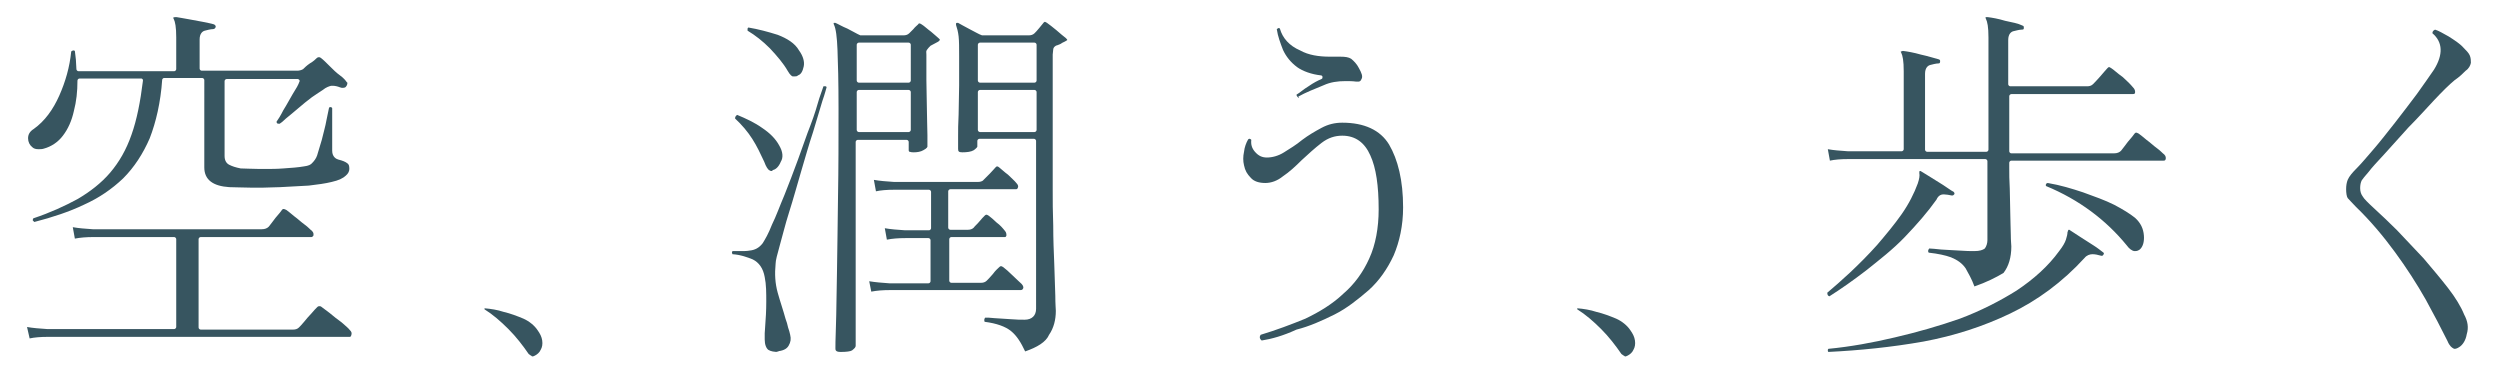 <?xml version="1.0" encoding="utf-8"?>
<!-- Generator: Adobe Illustrator 27.2.0, SVG Export Plug-In . SVG Version: 6.00 Build 0)  -->
<svg version="1.1" id="レイヤー_1" xmlns="http://www.w3.org/2000/svg" xmlns:xlink="http://www.w3.org/1999/xlink" x="0px"
	 y="0px" viewBox="0 0 480.9 74.2" style="enable-background:new 0 0 480.9 74.2;" xml:space="preserve">
<style type="text/css">
	.st0{fill:#375560;}
</style>
<g>
	<g>
		<g>
			<path class="st0" d="M5.2,62.9c1.1,0.2,2.4,0.3,3.9,0.4h24.4c0.2,0,0.4-0.2,0.4-0.4V46c0-0.2-0.2-0.4-0.4-0.4H18
				c-1.4,0-2.6,0.1-3.6,0.3L14,43.7c1.1,0.2,2.4,0.3,3.9,0.4h32.4c0.7,0,1.1-0.2,1.4-0.5c0.3-0.4,0.8-1,1.3-1.7
				c0.7-0.8,1.1-1.3,1.3-1.6c0.1-0.1,0.2-0.1,0.3-0.1s0.3,0.1,0.5,0.2c0.3,0.2,0.9,0.7,1.5,1.2c0.7,0.5,1.3,1.1,2,1.6
				c0.7,0.5,1.1,1,1.4,1.2c0.4,0.4,0.3,0.7,0.3,0.9c-0.2,0.3-0.3,0.3-0.5,0.3H38.6c-0.2,0-0.4,0.2-0.4,0.4v17c0,0.2,0.2,0.4,0.4,0.4
				h17.8c0.4,0,0.8-0.1,1.1-0.4c0.2-0.2,0.5-0.5,1-1.1s0.9-1.1,1.4-1.6c0.4-0.5,0.9-1,1.1-1.2c0.2-0.2,0.3-0.2,0.4-0.2
				c0.1,0,0.3,0,0.4,0.1c0.3,0.2,0.9,0.7,1.6,1.2c0.8,0.7,1.5,1.2,2.3,1.8c0.8,0.7,1.3,1.1,1.6,1.5c0.3,0.3,0.4,0.5,0.3,0.9
				s-0.2,0.4-0.4,0.4H9.2c-1.4,0-2.6,0.1-3.5,0.3L5.2,62.9z M6.6,42.7c-0.1-0.1-0.2-0.2-0.3-0.3c0-0.1,0-0.2,0.1-0.4
				c3.3-1.1,6.1-2.4,8.5-3.7c2.4-1.4,4.6-3.1,6.3-5.1c1.7-2,3.1-4.4,4.1-7.3c1-2.8,1.7-6.3,2.2-10.4c0-0.1,0-0.2-0.1-0.3
				c-0.1-0.1-0.2-0.1-0.3-0.1H15.3c-0.2,0-0.4,0.2-0.4,0.4c0,2.1-0.2,4-0.7,5.9c-0.4,1.8-1.1,3.4-2.1,4.7c-0.9,1.2-2.2,2.1-3.7,2.5
				c-0.3,0.1-0.7,0.1-1,0.1c-0.5,0-0.9-0.1-1.2-0.4c-0.5-0.4-0.8-1-0.8-1.7c0-0.7,0.3-1.3,1.1-1.8c2.1-1.5,3.7-3.7,4.9-6.4
				s2-5.5,2.3-8.5c0.1-0.1,0.3-0.2,0.4-0.2c0.1,0,0.2,0,0.3,0.1c0.1,0.5,0.1,1.1,0.2,1.7c0,0.7,0.1,1.2,0.1,1.8
				c0,0.2,0.2,0.4,0.4,0.4h18.4c0.2,0,0.4-0.2,0.4-0.4V7.2c0-2-0.2-3-0.5-3.6c-0.1-0.1-0.1-0.2-0.1-0.2c0.1,0,0.2-0.1,0.3-0.1H34
				c0.5,0.1,1.3,0.2,2.3,0.4l2.7,0.5c0.9,0.2,1.6,0.3,2.2,0.5c0.1,0.1,0.3,0.2,0.3,0.4S41.3,5.6,41,5.6c-0.5,0-1.2,0.2-1.6,0.3
				c-0.4,0.1-1,0.5-1,1.7v5.6c0,0.2,0.2,0.4,0.4,0.4h18.4c0.3,0,0.8-0.1,1.1-0.3c0.2-0.2,0.7-0.7,1.3-1.1c0.7-0.4,1.1-0.8,1.3-1
				c0.2-0.2,0.4-0.2,0.5-0.2c0.1,0,0.3,0.1,0.4,0.2c0.4,0.3,1,0.9,1.6,1.5c0.7,0.7,1.3,1.3,2,1.8c0.7,0.5,1.1,1,1.3,1.3
				c0.1,0.1,0.2,0.1,0.1,0.3c0,0.2-0.1,0.4-0.2,0.5c-0.1,0.2-0.3,0.3-0.7,0.3c-0.1,0-0.3,0-0.5-0.1c-0.5-0.2-1-0.3-1.4-0.3
				c-0.1,0-0.2,0-0.3,0c-0.4,0.1-1,0.3-1.6,0.8c-0.5,0.3-1.2,0.8-2.1,1.4c-0.9,0.7-1.7,1.3-2.6,2.1c-0.9,0.8-1.7,1.4-2.4,2
				c-0.5,0.5-1,0.9-1.2,1h-0.1c-0.2,0-0.3,0-0.4-0.1c-0.1-0.1-0.1-0.2-0.1-0.3c0.3-0.4,0.8-1.2,1.3-2.2c0.7-1.1,1.2-2.1,1.8-3.1
				c0.7-1.1,1.1-1.8,1.3-2.4c0.1-0.1,0-0.2,0-0.3c-0.1-0.1-0.2-0.2-0.3-0.2H43.6c-0.2,0-0.4,0.2-0.4,0.4v14.4c0,0.8,0.3,1.4,0.9,1.7
				s1.2,0.5,2.2,0.7c0.9,0,2.1,0.1,3.6,0.1c0.3,0,0.8,0,1.1,0c1.1,0,2.3,0,3.5-0.1c1.5-0.1,2.9-0.2,4-0.4c0.8-0.1,1.3-0.3,1.6-0.7
				c0.3-0.3,0.7-0.8,0.9-1.4c0.2-0.7,0.5-1.6,0.9-3c0.3-1.3,0.7-2.6,0.9-3.8c0.2-1.1,0.4-1.8,0.5-2.4c0.1-0.1,0.3-0.1,0.3-0.1
				s0.2,0,0.3,0.2v8.2c0,1.2,0.8,1.6,1.2,1.7c0.8,0.2,1.3,0.4,1.7,0.7c0.3,0.2,0.4,0.5,0.4,1.1c0,0.4-0.2,0.9-0.7,1.3
				c-0.4,0.4-1.3,0.9-2.7,1.2c-1.2,0.3-2.7,0.5-4.4,0.7c-1.7,0.1-3.7,0.2-5.5,0.3c-1.2,0-2.3,0.1-3.4,0.1c-0.8,0-1.4,0-2.1,0
				c-1.7,0-3.1-0.1-4.3-0.1c-3.1-0.2-4.8-1.4-4.8-3.8V15.4c0-0.2-0.2-0.4-0.4-0.4h-7.3c-0.2,0-0.3,0.1-0.4,0.3
				c-0.3,4.4-1.2,8.2-2.4,11.3c-1.3,3-3,5.6-5.1,7.7c-2.2,2.1-4.7,3.8-7.6,5.1C13.4,40.7,10.1,41.8,6.6,42.7z"/>
		</g>
		<g>
			<path class="st0" d="M102.4,68.5c-0.2,0-0.4-0.2-0.7-0.4c-1.1-1.6-2.4-3.3-3.9-4.8s-3-2.8-4.6-3.8c0,0,0,0,0-0.1v-0.1
				c1.2,0.1,2.5,0.3,3.7,0.7c1.3,0.3,2.6,0.8,3.8,1.3c1.1,0.5,2.1,1.3,2.7,2.2c0.5,0.7,0.8,1.3,0.9,2c0.1,0.7,0,1.3-0.3,1.8
				c-0.2,0.5-0.7,0.9-1.1,1.1c-0.2,0.1-0.4,0.2-0.7,0.2C102.6,68.5,102.4,68.5,102.4,68.5z"/>
		</g>
		<g>
			<path class="st0" d="M149.8,67.7c-0.9,0-1.5-0.1-2-0.4c-0.4-0.3-0.7-1-0.7-2c0-0.3,0-0.8,0-1.2s0.1-1,0.1-1.5
				c0.1-1.3,0.2-2.8,0.2-4.6c0-1.6,0-3.3-0.3-4.7c-0.3-1.7-1.1-2.8-2.3-3.4c-1-0.4-2.3-0.9-3.9-1c-0.1-0.2-0.1-0.3-0.1-0.4
				c0-0.1,0.1-0.2,0.2-0.2c0.5,0,1,0,1.4,0c0.7,0,1.3,0,1.8-0.1c1-0.1,1.8-0.5,2.5-1.4c0.5-0.8,1.1-1.8,1.8-3.6
				c0.8-1.6,1.5-3.6,2.4-5.7c0.9-2.2,1.7-4.4,2.6-6.8c0.9-2.4,1.6-4.6,2.4-6.6c0.8-2.1,1.3-3.8,1.7-5.2c0.4-1.2,0.7-2,0.8-2.3
				c0.1,0,0.1,0,0.2,0c0.1,0,0.1,0,0.2,0s0.2,0.1,0.2,0.2c-0.1,0.3-0.3,1.2-0.8,2.6l-1.8,6c-0.8,2.4-1.5,4.9-2.3,7.6
				c-0.8,2.7-1.5,5.3-2.3,7.8c-0.8,2.5-1.3,4.7-1.8,6.4c-0.5,1.8-0.8,2.9-0.8,3.5c-0.2,2-0.1,3.8,0.4,5.6s1.1,3.5,1.5,5
				c0.2,0.5,0.4,1.2,0.5,1.7c0.2,0.5,0.3,1,0.4,1.4c0.2,0.8,0.1,1.4-0.3,2.1c-0.4,0.7-1.2,1-2.3,1.1C150,67.7,149.9,67.7,149.8,67.7
				z M161.7,67.7c-1,0-1-0.4-1-0.7c0-0.3,0-1.7,0.1-4.3s0.1-6,0.2-10.3c0.1-4.2,0.1-9.1,0.2-14.5c0.1-5.4,0.1-11.2,0.1-17.1
				c0-5-0.1-8.8-0.2-11.2c-0.1-2.5-0.3-4.1-0.7-4.9c-0.1-0.3,0-0.3,0-0.3c0.1,0,0.1,0,0.1,0s0.1,0,0.2,0c0.5,0.2,1.3,0.7,2.3,1.1
				c1,0.5,1.8,1,2.5,1.3c0.1,0,0.1,0,0.2,0h8.1c0.4,0,0.8-0.1,1.1-0.4c0.1-0.1,0.4-0.4,0.8-0.8c0.3-0.4,0.7-0.7,0.9-0.9
				c0.1-0.2,0.2-0.2,0.3-0.2s0.2,0.1,0.4,0.2c0.5,0.3,1.1,0.9,1.8,1.4c0.8,0.7,1.3,1.1,1.5,1.3c0.2,0.2,0.2,0.2,0.2,0.3
				c0,0-0.1,0.1-0.3,0.3l-1.5,0.8c-0.3,0.3-0.5,0.5-0.7,0.8s-0.1,0.4-0.1,0.9c0,1.3,0,2.9,0,4.9s0.1,3.8,0.1,5.7s0.1,3.5,0.1,4.9
				c0,1.3,0,2.1,0,2.2c0,0,0,0.3-0.8,0.7c-0.5,0.3-1.2,0.4-1.8,0.4c-0.3,0-0.5,0-0.8-0.1c-0.1,0-0.2-0.1-0.2-0.3v-1.6
				c0-0.2-0.2-0.4-0.4-0.4h-9.4c-0.2,0-0.4,0.2-0.4,0.4v39.2c0,0.3-0.2,0.5-0.7,0.9C163.6,67.6,162.8,67.7,161.7,67.7z M165.2,17.3
				c-0.2,0-0.4,0.2-0.4,0.4V25c0,0.2,0.2,0.4,0.4,0.4h9.6c0.2,0,0.4-0.2,0.4-0.4v-7.3c0-0.2-0.2-0.4-0.4-0.4
				C174.8,17.3,165.2,17.3,165.2,17.3z M165.2,8.2c-0.2,0-0.4,0.2-0.4,0.4v6.9c0,0.2,0.2,0.4,0.4,0.4h9.6c0.2,0,0.4-0.2,0.4-0.4V8.6
				c0-0.2-0.2-0.4-0.4-0.4H165.2z M197.2,67.6c-0.8-1.7-1.6-3-2.7-3.9c-1.1-0.9-2.8-1.5-5.1-1.8c-0.1-0.3-0.1-0.5,0.1-0.8
				c0.4,0,1,0,1.8,0.1c1,0.1,2.1,0.1,3.1,0.2c1.1,0.1,2,0.1,2.7,0.1c1.4,0,2.2-0.8,2.2-2.1V27.1c0-0.2-0.2-0.4-0.4-0.4h-10.5
				c-0.2,0-0.4,0.2-0.4,0.4v1.1c0,0,0,0.2-0.7,0.7c-0.5,0.3-1.3,0.4-2.2,0.4c-0.7,0-0.8-0.2-0.8-0.7c0-0.2,0-1,0-2.2s0-2.7,0.1-4.4
				l0.1-5.6c0-2,0-3.9,0-5.6c0-1.6,0-2.9-0.1-3.8c-0.1-0.9-0.3-1.6-0.5-2.2c0-0.1,0-0.3,0-0.3c0.1-0.1,0.1-0.1,0.2-0.1
				c0,0,0.1,0,0.2,0c0.4,0.2,1.2,0.7,2.2,1.2c1,0.5,1.8,1,2.4,1.2c0,0,0.1,0,0.2,0h8.8c0.4,0,0.8-0.1,1.1-0.4c0.2-0.2,0.5-0.5,0.9-1
				l0.9-1.1c0.1-0.1,0.2-0.1,0.2-0.1c0.1,0,0.2,0.1,0.4,0.2c0.4,0.3,1.1,0.8,1.8,1.4c0.8,0.7,1.4,1.2,1.8,1.5
				c0.2,0.2,0.3,0.3,0.3,0.4c0,0-0.1,0.1-0.3,0.2c-0.3,0.2-0.7,0.3-0.9,0.5c-0.2,0.1-0.4,0.2-0.7,0.3c-0.5,0.1-0.8,0.5-0.8,0.8
				s-0.1,0.7-0.1,1v26c0,2.1,0,4.3,0.1,6.9c0,2.6,0.1,5,0.2,7.4l0.2,6.1c0,1.6,0.1,2.6,0.1,2.9c0,1.7-0.4,3.3-1.3,4.6
				C201.2,65.8,199.5,66.8,197.2,67.6z M188.5,17.3c-0.2,0-0.4,0.2-0.4,0.4V25c0,0.2,0.2,0.4,0.4,0.4H199c0.2,0,0.4-0.2,0.4-0.4
				v-7.3c0-0.2-0.2-0.4-0.4-0.4C199,17.3,188.5,17.3,188.5,17.3z M188.5,8.2c-0.2,0-0.4,0.2-0.4,0.4v6.9c0,0.2,0.2,0.4,0.4,0.4H199
				c0.2,0,0.4-0.2,0.4-0.4V8.6c0-0.2-0.2-0.4-0.4-0.4H188.5z M167.2,54.1c1.2,0.2,2.5,0.3,3.9,0.4h7.5c0.2,0,0.4-0.2,0.4-0.4v-7.9
				c0-0.2-0.2-0.4-0.4-0.4h-4.4c-1.4,0-2.6,0.1-3.6,0.3l-0.4-2.2c1.1,0.2,2.4,0.3,3.9,0.4h4.6c0.2,0,0.4-0.2,0.4-0.4v-7
				c0-0.2-0.2-0.4-0.4-0.4h-6.7c-1.4,0-2.6,0.1-3.5,0.3l-0.4-2.2c1.1,0.2,2.4,0.3,3.9,0.4h16.1c0.4,0,0.9-0.1,1.1-0.4
				c0.2-0.2,0.7-0.7,1.2-1.2c0.5-0.5,0.9-1,1.1-1.2c0.1-0.1,0.2-0.2,0.3-0.2c0.1,0,0.3,0.1,0.4,0.2c0.4,0.3,1,0.9,1.7,1.4
				c0.7,0.7,1.3,1.2,1.6,1.6c0.4,0.4,0.4,0.7,0.3,0.9c-0.1,0.2-0.1,0.3-0.4,0.3h-12.6c-0.2,0-0.4,0.2-0.4,0.4v7
				c0,0.2,0.2,0.4,0.4,0.4h3.4c0.4,0,0.8-0.1,1.1-0.4c0.2-0.3,0.7-0.7,1.1-1.2c0.4-0.5,0.8-0.9,1-1.1c0.1-0.1,0.2-0.2,0.4-0.2
				c0.1,0,0.2,0.1,0.4,0.2c0.4,0.3,1,0.8,1.5,1.3c0.7,0.5,1.2,1.1,1.6,1.6c0.3,0.3,0.3,0.7,0.3,0.9c-0.1,0.3-0.2,0.3-0.3,0.3H183
				c-0.2,0-0.4,0.2-0.4,0.4v8c0,0.2,0.2,0.4,0.4,0.4h5.7c0.4,0,0.8-0.1,1.1-0.4c0.2-0.2,0.7-0.7,1.2-1.3c0.5-0.7,1-1.1,1.2-1.3
				c0.1-0.1,0.2-0.2,0.4-0.2c0.1,0,0.2,0.1,0.4,0.2c0.4,0.3,1.1,0.9,1.8,1.6s1.4,1.3,1.7,1.6c0.4,0.4,0.4,0.8,0.3,0.9
				c-0.1,0.2-0.2,0.3-0.5,0.3h-25.1c-1.4,0-2.6,0.1-3.6,0.3L167.2,54.1z M148.4,32.9c-0.2,0-0.3-0.1-0.5-0.2
				c-0.2-0.2-0.5-0.5-0.9-1.6c-0.7-1.5-1.4-3-2.3-4.4c-0.9-1.4-2-2.7-3.3-3.9c0-0.3,0.1-0.5,0.4-0.7c1.7,0.7,3.4,1.5,4.8,2.5
				c1.5,1,2.6,2.1,3.3,3.4c0.7,1.2,0.8,2.3,0.3,3.1c-0.4,1-1,1.5-1.5,1.6C148.6,32.8,148.5,32.9,148.4,32.9z M152.8,14.7
				c-0.1,0-0.2,0-0.3,0s-0.5-0.2-1-1.1c-0.8-1.4-2-2.8-3.4-4.3c-1.4-1.4-2.8-2.5-4.3-3.4c0-0.1,0-0.3,0-0.4c0.1-0.2,0.1-0.2,0.2-0.2
				c1.8,0.3,3.7,0.8,5.6,1.4c1.8,0.7,3.3,1.6,4.1,3c0.8,1.1,1.1,2.2,0.9,3.1s-0.5,1.5-1.1,1.7C153.3,14.7,153.1,14.7,152.8,14.7z"/>
		</g>
		<g>
			<path class="st0" d="M242.7,65.5c-0.5-0.4-0.4-0.8-0.2-1.1c3-0.9,5.9-2,8.6-3.1c2.7-1.3,5.2-2.8,7.3-4.8c2.1-1.8,3.8-4.1,5-6.8
				c1.2-2.6,1.8-5.9,1.8-9.4c0-4.6-0.5-8-1.6-10.4c-1.1-2.5-2.9-3.8-5.4-3.8c-1.4,0-2.7,0.4-4,1.4c-1.3,1-2.5,2.1-3.8,3.3
				c-1.2,1.2-2.4,2.3-3.6,3.1c-1.1,0.9-2.3,1.3-3.4,1.3c-1.2,0-2.2-0.3-2.8-1c-0.7-0.7-1.1-1.4-1.3-2.4c-0.2-0.8-0.2-1.7,0-2.6
				c0.1-0.9,0.4-1.7,0.8-2.4c0.1,0,0.1-0.1,0.2-0.1h0.1c0.1,0,0.2,0.1,0.3,0.2c-0.1,0.9,0.1,1.6,0.7,2.3c0.7,0.8,1.4,1.1,2.3,1.1
				c1,0,2.2-0.3,3.3-1c1.1-0.7,2.3-1.4,3.5-2.4c1.2-0.9,2.4-1.6,3.7-2.3s2.6-1,4-1c4.2,0,7.3,1.4,9,4.2c1.7,2.9,2.7,6.9,2.7,12.1
				c0,3.5-0.7,6.6-1.8,9.2c-1.2,2.6-2.8,4.9-4.8,6.7c-2.1,1.8-4.2,3.5-6.6,4.7c-2.4,1.2-4.9,2.3-7.3,2.9
				C246.8,64.6,244.6,65.2,242.7,65.5z M249.8,18.8c-0.1-0.1-0.2-0.1-0.3-0.3c-0.1-0.1-0.1-0.2-0.1-0.3c0.7-0.4,1.3-1,2.3-1.6
				c1-0.7,1.8-1.1,2.5-1.4c0.2-0.1,0.2-0.2,0.2-0.4s-0.2-0.3-0.3-0.3c-1.8-0.2-3.5-0.8-4.6-1.6c-1.2-0.9-2.1-2-2.7-3.3
				c-0.5-1.3-1-2.6-1.2-4c0.1-0.1,0.2-0.1,0.3-0.2h0.1c0.1,0,0.1,0,0.2,0.1c0.5,1.8,1.8,3.3,3.9,4.2c1.6,0.9,3.6,1.2,5.7,1.2
				c0.4,0,0.9,0,1.3,0c0.2,0,0.4,0,0.7,0c1,0,1.6,0.1,2.1,0.4c0.5,0.4,1.1,1,1.5,1.8c0.5,0.9,0.8,1.6,0.5,2.1
				c-0.2,0.5-0.4,0.5-0.8,0.5c-0.1,0-0.1,0-0.2,0c-0.7-0.1-1.4-0.1-2.1-0.1c-1.5,0-2.9,0.2-4.2,0.8c-1.7,0.7-3.5,1.4-4.9,2.2
				C250,18.7,249.9,18.7,249.8,18.8z"/>
		</g>
		<g>
			<path class="st0" d="M312.6,68.5c-0.2,0-0.4-0.2-0.7-0.4c-1.1-1.6-2.4-3.3-3.9-4.8s-3-2.8-4.6-3.8c0,0,0,0,0-0.1v-0.1
				c1.2,0.1,2.5,0.3,3.7,0.7c1.3,0.3,2.6,0.8,3.8,1.3c1.1,0.5,2.1,1.3,2.7,2.2c0.5,0.7,0.8,1.3,0.9,2c0.1,0.7,0,1.3-0.3,1.8
				c-0.2,0.5-0.7,0.9-1.1,1.1c-0.2,0.1-0.4,0.2-0.7,0.2C312.7,68.5,312.7,68.5,312.6,68.5z"/>
		</g>
		<g>
			<path class="st0" d="M351.7,67.7c-0.1-0.1-0.1-0.2-0.1-0.3c0-0.1,0-0.2,0.1-0.3c4.2-0.4,8.6-1.2,12.8-2.2c4.3-1,8.5-2.2,12.5-3.6
				c4-1.5,7.7-3.4,10.9-5.4c3.3-2.2,6.1-4.7,8.2-7.6c0.7-0.9,1.1-1.6,1.3-2.2s0.3-1.1,0.3-1.4c0.1-0.4,0.2-0.5,0.2-0.5
				c0.1,0,0.1,0,0.1,0c0.1,0,0.1,0,0.2,0.1c0.5,0.3,1.2,0.8,2,1.3l2.5,1.6c0.8,0.5,1.4,1,1.8,1.3c0.2,0.1,0.3,0.3,0.1,0.5
				c-0.1,0.2-0.2,0.2-0.3,0.2h-0.1c-0.7-0.2-1.2-0.3-1.7-0.3c-0.5,0-1.1,0.2-1.5,0.7c-4.3,4.7-9.1,8.2-14.3,10.7
				c-5.2,2.5-10.8,4.3-16.7,5.4C363.8,66.8,357.7,67.4,351.7,67.7z M351.9,57c-0.3-0.1-0.4-0.3-0.4-0.7c1.3-1.1,2.8-2.4,4.4-3.9
				c1.7-1.6,3.5-3.4,5.2-5.3c1.7-2,3.3-3.9,4.7-5.9s2.4-4,3.1-5.9c0.3-0.9,0.4-1.5,0.3-2c0-0.3,0-0.4,0.1-0.4h0.1
				c0.1,0,0.1,0,0.2,0.1c0.4,0.2,1.1,0.7,1.8,1.1c0.8,0.5,1.6,1,2.4,1.5c0.8,0.5,1.4,1,2,1.3c0.2,0.2,0.2,0.4,0.1,0.5
				c-0.1,0.1-0.2,0.2-0.3,0.2c-0.1,0-0.1,0-0.2,0c-0.5-0.1-1-0.2-1.4-0.2c-0.1,0-0.1,0-0.2,0c-0.5,0-1,0.3-1.3,1
				c-1.7,2.4-3.8,4.8-6.1,7.2c-2.3,2.4-4.9,4.4-7.4,6.4C356.4,54,354.1,55.6,351.9,57z M379.8,55.1c-0.5-1.4-1.2-2.6-1.7-3.5
				c-0.7-1-1.6-1.6-2.8-2.1c-1.1-0.4-2.5-0.7-4.3-0.9c-0.2-0.3-0.1-0.5,0.1-0.8c0.5,0,1.2,0.1,2.3,0.2c1.1,0.1,2.3,0.1,3.5,0.2
				s2.2,0.1,2.9,0.1c1,0,1.6-0.2,2-0.5c0.3-0.4,0.5-1,0.5-1.6V31c0-0.2-0.2-0.4-0.4-0.4h-26.4c-1.4,0-2.6,0.1-3.5,0.3l-0.4-2.2
				c1.1,0.2,2.4,0.3,3.9,0.4h10.3c0.2,0,0.4-0.2,0.4-0.4V13.7c0-2-0.2-3-0.5-3.6c-0.1-0.1-0.1-0.2,0-0.2s0.2-0.1,0.3-0.1h0.1
				c0.8,0.1,2,0.3,3.4,0.7c1.4,0.3,2.6,0.7,3.4,0.9c0.3,0.1,0.3,0.2,0.3,0.4c0,0.3-0.1,0.4-0.3,0.4c-0.5,0-1.2,0.2-1.6,0.3
				s-1,0.5-1,1.7v14.6c0,0.2,0.2,0.4,0.4,0.4h11.4c0.2,0,0.4-0.2,0.4-0.4V7.2c0-2-0.2-3-0.5-3.6c-0.1-0.2-0.1-0.2,0-0.3l0,0
				c0,0,0.1,0,0.2,0s0.1,0,0.2,0c0.8,0.1,2,0.3,3.3,0.7c1.4,0.3,2.5,0.5,3.3,0.9c0.3,0.1,0.3,0.2,0.3,0.4c0,0.3,0,0.4-0.4,0.4
				c-0.5,0-1.1,0.2-1.6,0.3c-0.4,0.1-1,0.5-1,1.7v8.5c0,0.2,0.2,0.4,0.4,0.4h14.8c0.4,0,0.8-0.1,1.1-0.4c0.2-0.2,0.8-0.8,1.4-1.5
				c0.7-0.8,1.1-1.3,1.4-1.6c0.1-0.1,0.2-0.2,0.3-0.2c0.1,0,0.2,0.1,0.4,0.2c0.5,0.3,1.2,1,2.2,1.7c0.9,0.8,1.5,1.4,2,2
				c0.5,0.5,0.4,0.9,0.4,1c0,0.2-0.1,0.3-0.5,0.3h-23.3c-0.2,0-0.4,0.2-0.4,0.4v10.6c0,0.2,0.2,0.4,0.4,0.4h19.7
				c0.7,0,1.1-0.2,1.4-0.5c0.3-0.4,0.8-1,1.3-1.7c0.7-0.8,1.1-1.3,1.3-1.6c0.1-0.1,0.2-0.2,0.3-0.2c0.1,0,0.3,0.1,0.5,0.2
				c0.3,0.2,0.9,0.7,1.5,1.2c0.7,0.5,1.3,1.1,2,1.6s1.1,1,1.4,1.2c0.4,0.4,0.3,0.7,0.3,0.9c-0.1,0.2-0.1,0.3-0.4,0.3h-29.3
				c-0.2,0-0.4,0.2-0.4,0.4v0.9c0,1.2,0,2.5,0.1,4.1c0,1.6,0.1,3.1,0.1,4.8c0,1.5,0.1,2.9,0.1,4.1c0,1.2,0.1,1.8,0.1,2.2
				c0,2.1-0.5,3.8-1.5,5.1C383.9,53.4,382.1,54.3,379.8,55.1z M410.7,48.3c-0.1,0-0.1,0-0.2,0c-0.4-0.1-0.9-0.4-1.4-1.1
				c-4-4.9-9.2-8.8-15.5-11.4c-0.1-0.1-0.1-0.3,0-0.4c0-0.1,0.2-0.2,0.3-0.2c2.4,0.4,4.7,1.1,6.8,1.8c2.2,0.8,4.2,1.5,6,2.4
				c1.7,0.9,3,1.7,4,2.5c1.1,1,1.6,2.1,1.7,3.4c0.1,1.2-0.2,2.2-0.8,2.7C411.3,48.2,411.1,48.3,410.7,48.3z"/>
		</g>
		<g>
			<path class="st0" d="M472.2,67.1c-0.1,0-0.2,0-0.3-0.1c-0.2-0.1-0.7-0.4-1.1-1.4c-1.2-2.4-2.6-5.1-4.2-8c-1.7-3-3.7-6.1-5.9-9.1
				c-2.2-3-4.7-6-7.5-8.7c-0.8-0.8-1.3-1.4-1.6-1.7c-0.2-0.3-0.3-1-0.3-1.7c0-0.7,0.1-1.3,0.3-1.8c0.3-0.7,0.9-1.4,1.8-2.3
				c0.8-0.8,1.8-2,3.1-3.5c1.3-1.5,2.7-3.3,4.2-5.2s2.9-3.8,4.2-5.5c1.3-1.8,2.4-3.4,3.3-4.7c1.8-2.9,1.7-5.3-0.3-7
				c0-0.3,0.1-0.5,0.5-0.7c0.7,0.2,1.5,0.7,2.6,1.3c1.1,0.7,2.2,1.4,2.9,2.2c0.5,0.5,1,1,1.2,1.5s0.2,1,0.2,1.4
				c-0.1,0.5-0.4,1.1-1,1.5c-0.5,0.5-1.2,1.2-2.1,1.8c-1.1,0.9-2.4,2.2-4,3.9c-1.5,1.6-3.1,3.4-4.9,5.2l-4.6,5.1
				c-1.4,1.5-2.5,2.7-3.1,3.5c-0.7,0.8-1.1,1.3-1.3,1.6c-0.2,0.4-0.3,0.9-0.3,1.5c0,0.7,0.2,1.2,0.5,1.6c0.2,0.4,1,1.2,2.2,2.3
				c1.3,1.2,2.8,2.6,4.4,4.2c1.6,1.7,3.4,3.6,5.1,5.4c1.7,2,3.3,3.9,4.7,5.7c1.4,1.8,2.5,3.6,3.1,5.1c0.7,1.3,0.9,2.5,0.5,3.8
				c-0.2,1.2-0.8,2.1-1.5,2.5C472.7,67,472.4,67.1,472.2,67.1z"/>
		</g>
	</g>
</g>
</svg>
